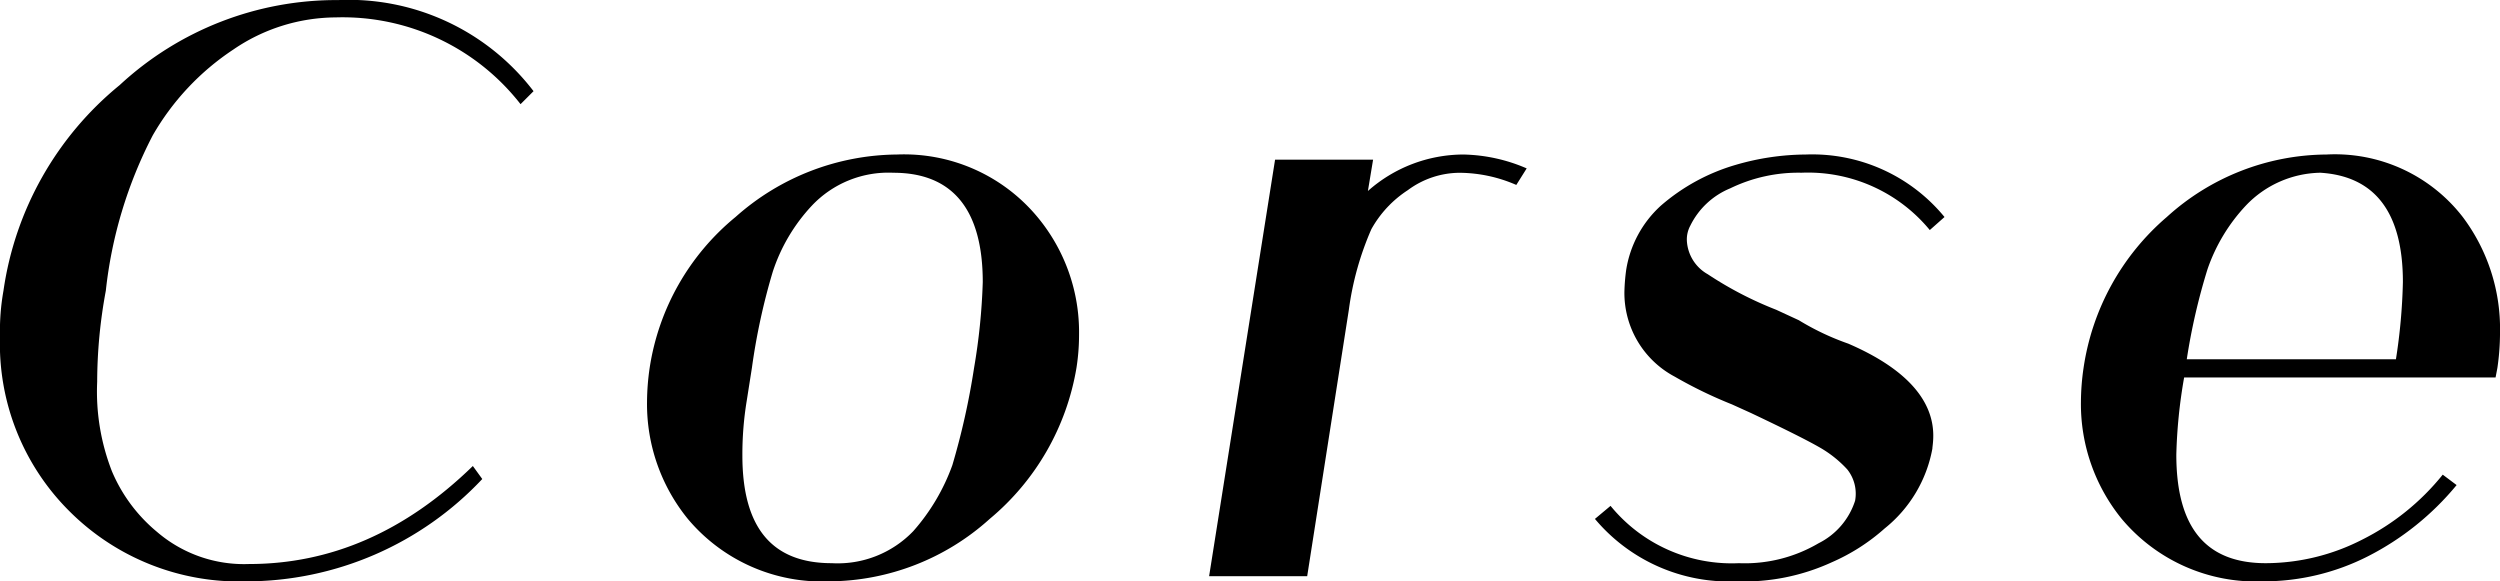 <svg xmlns="http://www.w3.org/2000/svg" width="137.042" height="31.868" viewBox="0 0 137.042 31.868">
  <g id="Joue_dun_bebe_11_" data-name="Joue dun bebe (11)" transform="translate(-98.321 -160.287)">
    <g id="グループ_487" data-name="グループ 487" transform="translate(98.321 160.287)">
      <g id="グループ_486" data-name="グループ 486" transform="translate(0 0)">
        <g id="グループ_485" data-name="グループ 485">
          <path id="パス_281" data-name="パス 281" d="M25.209-17.418c-3.71,3.613-7.8,5.373-12.271,5.373a7.318,7.318,0,0,1-5.04-1.76,8.691,8.691,0,0,1-2.475-3.328,12.013,12.013,0,0,1-.807-4.9,27.518,27.518,0,0,1,.474-4.994,24.086,24.086,0,0,1,2.57-8.512,14.008,14.008,0,0,1,4.422-4.71,10.026,10.026,0,0,1,5.611-1.76,12.367,12.367,0,0,1,10.131,4.756l.712-.712a12.753,12.753,0,0,0-10.7-4.994A17.468,17.468,0,0,0,5.851-38.3,17.812,17.812,0,0,0-.521-27.026a12.59,12.59,0,0,0-.19,2.521,12.932,12.932,0,0,0,3.8,9.56,13.152,13.152,0,0,0,9.7,3.851,17.79,17.79,0,0,0,12.937-5.611Zm0,0" transform="translate(0.711 42.963)"/>
        </g>
      </g>
    </g>
    <g id="グループ_490" data-name="グループ 490" transform="translate(133.786 168.757)">
      <g id="グループ_489" data-name="グループ 489" transform="translate(0 0)">
        <g id="グループ_488" data-name="グループ 488">
          <path id="パス_282" data-name="パス 282" d="M22.455-21.548a9.87,9.87,0,0,0-2.283-6.47,9.505,9.505,0,0,0-7.7-3.423,13.455,13.455,0,0,0-8.845,3.423,13.279,13.279,0,0,0-4.71,8.276,13.233,13.233,0,0,0-.144,1.855,9.972,9.972,0,0,0,2.237,6.421A9.6,9.6,0,0,0,8.757-8.043a13.243,13.243,0,0,0,8.8-3.423,13.718,13.718,0,0,0,4.756-8.276A11.693,11.693,0,0,0,22.455-21.548ZM16.7-19.742a40.047,40.047,0,0,1-1.189,5.327A11.165,11.165,0,0,1,13.372-10.8,5.741,5.741,0,0,1,8.9-9.039c-3.282,0-4.9-1.95-4.9-5.9a18.073,18.073,0,0,1,.238-3l.284-1.806A35.032,35.032,0,0,1,5.667-25.02a9.707,9.707,0,0,1,2.139-3.615,5.767,5.767,0,0,1,4.471-1.806c3.234,0,4.9,2,4.9,5.993A33.762,33.762,0,0,1,16.7-19.742Zm0,0" transform="translate(1.23 31.441)"/>
        </g>
      </g>
    </g>
    <g id="グループ_493" data-name="グループ 493" transform="translate(164.601 168.757)">
      <g id="グループ_492" data-name="グループ 492" transform="translate(0 0)">
        <g id="グループ_491" data-name="グループ 491" transform="translate(0)">
          <path id="パス_283" data-name="パス 283" d="M15.92-30.68a9.138,9.138,0,0,0-3.472-.761,7.915,7.915,0,0,0-5.232,2L7.5-31.157H2.127L-1.488-8.327H3.888l2.283-14.6a16.419,16.419,0,0,1,1.235-4.422,6.057,6.057,0,0,1,2-2.139,4.785,4.785,0,0,1,2.852-.951,7.865,7.865,0,0,1,3.093.666Zm0,0" transform="translate(1.488 31.441)"/>
        </g>
      </g>
    </g>
    <g id="グループ_496" data-name="グループ 496" transform="translate(185.749 168.757)">
      <g id="グループ_495" data-name="グループ 495" transform="translate(0 0)">
        <g id="グループ_494" data-name="グループ 494">
          <path id="パス_284" data-name="パス 284" d="M5.294-8.043a11.546,11.546,0,0,0,5.232-1.045,10.871,10.871,0,0,0,2.9-1.855,7.279,7.279,0,0,0,2.616-4.376c0-.095.049-.333.049-.712,0-2-1.571-3.71-4.661-5.043A14.184,14.184,0,0,1,8.72-22.358L7.482-22.93a19.88,19.88,0,0,1-3.756-1.95,2.241,2.241,0,0,1-1.143-1.852,1.584,1.584,0,0,1,.19-.81,4.224,4.224,0,0,1,2.188-2.045,8.554,8.554,0,0,1,3.9-.856A8.651,8.651,0,0,1,15.9-27.3l.807-.715A9.379,9.379,0,0,0,9.1-31.441a13.94,13.94,0,0,0-3.851.571,10.887,10.887,0,0,0-4.092,2.234,6.024,6.024,0,0,0-1.9,3.521A10.719,10.719,0,0,0-.84-23.926a5.19,5.19,0,0,0,2.757,4.661,24.343,24.343,0,0,0,3.139,1.522L6.1-17.27q2.709,1.284,3.71,1.855a6.275,6.275,0,0,1,1.568,1.238,2.134,2.134,0,0,1,.428,1.712,3.956,3.956,0,0,1-2,2.332A7.982,7.982,0,0,1,5.437-9.039,8.583,8.583,0,0,1-1.6-12.181l-.856.715A9.6,9.6,0,0,0,5.294-8.043Zm0,0" transform="translate(2.457 31.441)"/>
        </g>
      </g>
    </g>
    <g id="グループ_499" data-name="グループ 499" transform="translate(212.39 168.757)">
      <g id="グループ_498" data-name="グループ 498" transform="translate(0 0)">
        <g id="グループ_497" data-name="グループ 497">
          <path id="パス_285" data-name="パス 285" d="M21.6-19.742a13.5,13.5,0,0,0,.144-1.95A10.2,10.2,0,0,0,19.7-28.018a8.859,8.859,0,0,0-7.469-3.423,13.128,13.128,0,0,0-8.75,3.423,13.458,13.458,0,0,0-4.566,8.276,13.233,13.233,0,0,0-.144,1.855,9.972,9.972,0,0,0,2.237,6.421A9.6,9.6,0,0,0,8.757-8.043a12.644,12.644,0,0,0,5.755-1.378,15.285,15.285,0,0,0,4.853-3.9l-.761-.571a13.319,13.319,0,0,1-4.425,3.567A11.642,11.642,0,0,1,8.9-9.039c-3.282,0-4.9-1.95-4.9-5.947a28.157,28.157,0,0,1,.428-4.233H21.5ZM4.573-20.216a33.692,33.692,0,0,1,1.14-4.948,9.707,9.707,0,0,1,2.093-3.472A5.759,5.759,0,0,1,11.9-30.442c3,.19,4.52,2.188,4.52,5.993a31.407,31.407,0,0,1-.382,4.233Zm0,0" transform="translate(1.23 31.441)"/>
        </g>
      </g>
    </g>
  </g>
</svg>
